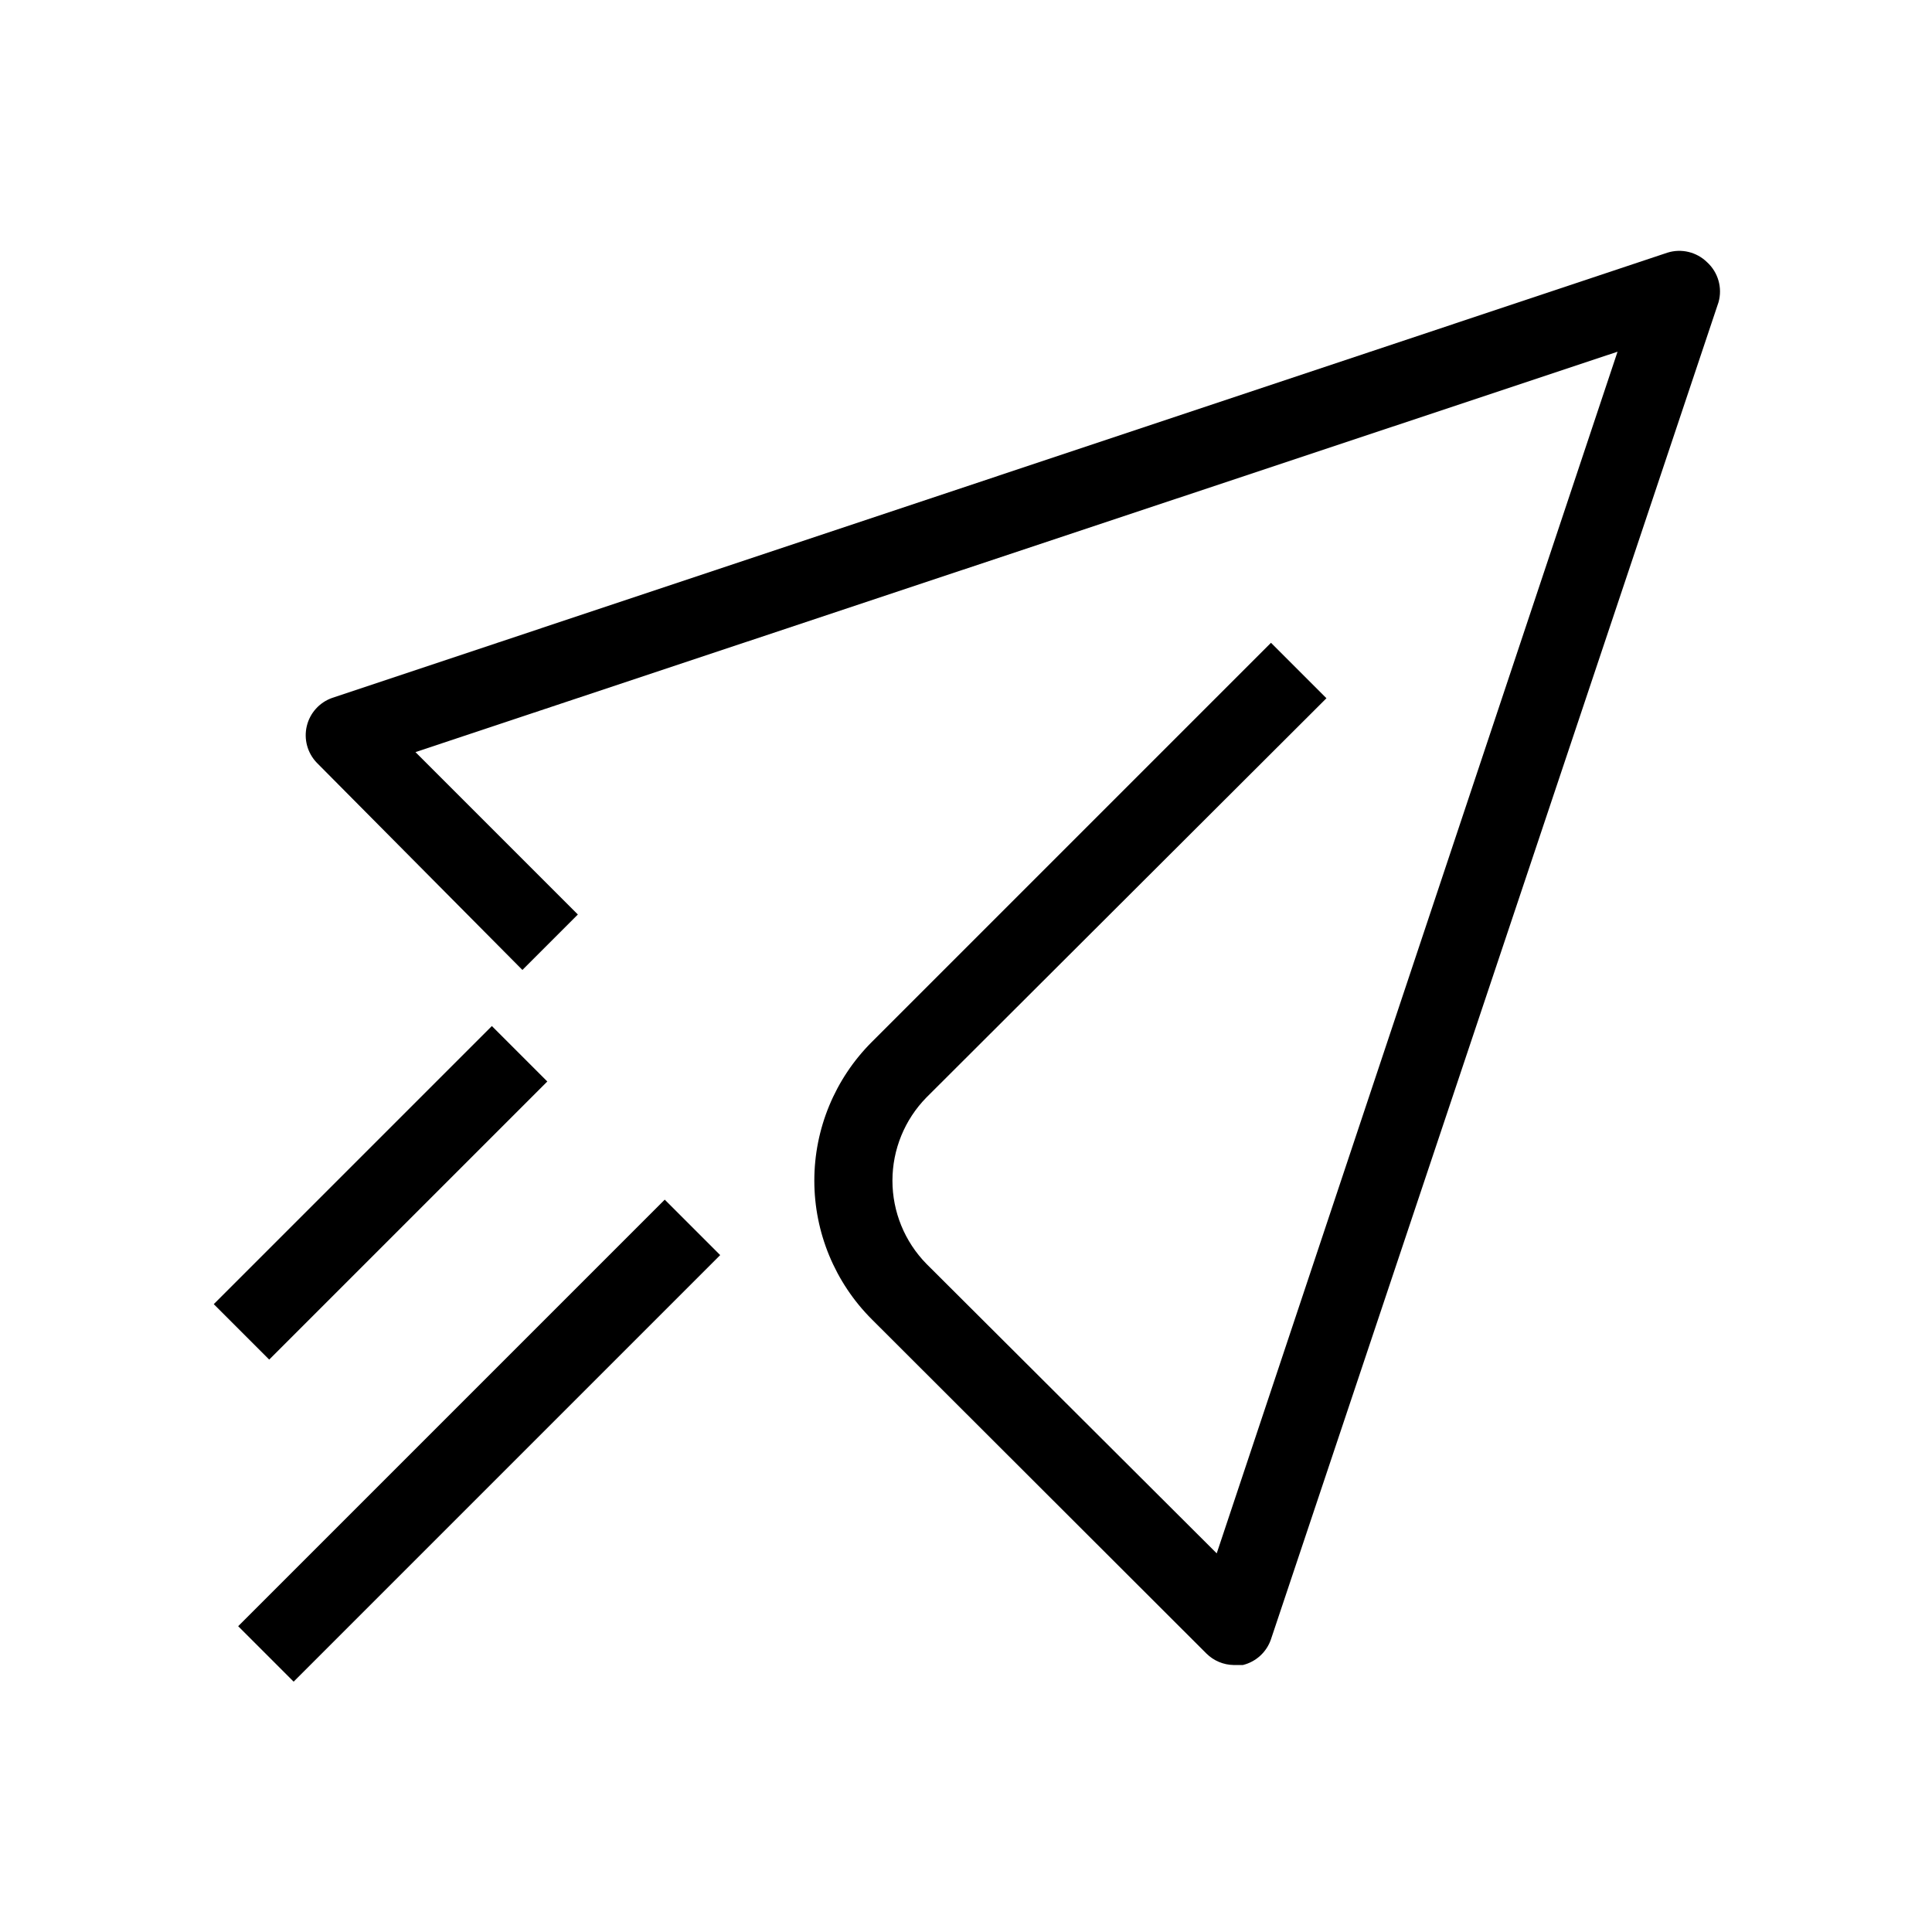 <?xml version="1.0" encoding="UTF-8"?>
<!-- Uploaded to: SVG Repo, www.svgrepo.com, Generator: SVG Repo Mixer Tools -->
<svg fill="#000000" width="800px" height="800px" version="1.1" viewBox="144 144 512 512" xmlns="http://www.w3.org/2000/svg">
 <g>
  <path d="m596.38 213.48c-2.766-2.711-6.801-3.68-10.496-2.519l-353.82 117.98c-3.383 1.176-5.934 4-6.762 7.484-0.832 3.484 0.176 7.152 2.668 9.727l54.473 54.895 14.695-14.695-43.035-43.035 318.56-106.11-106.22 318.45-76.934-76.727c-5.769-5.887-9.004-13.801-9.004-22.043 0-8.242 3.234-16.156 9.004-22.043l106.01-105.8-14.695-14.695-105.8 105.8c-9.742 9.742-15.219 22.957-15.219 36.734 0 13.777 5.477 26.992 15.219 36.738l88.691 88.586c1.926 1.914 4.523 3.004 7.242 3.043h2.414c3.484-0.852 6.297-3.426 7.449-6.824l118.61-354.34c1.074-3.824-0.105-7.93-3.043-10.602z"/>
  <path d="m200.65 489.61 73.699-73.699 14.695 14.695-73.699 73.699z"/>
  <path d="m207.12 574.96 113.04-113.04 14.695 14.695-113.04 113.04z"/>
 </g>
</svg>